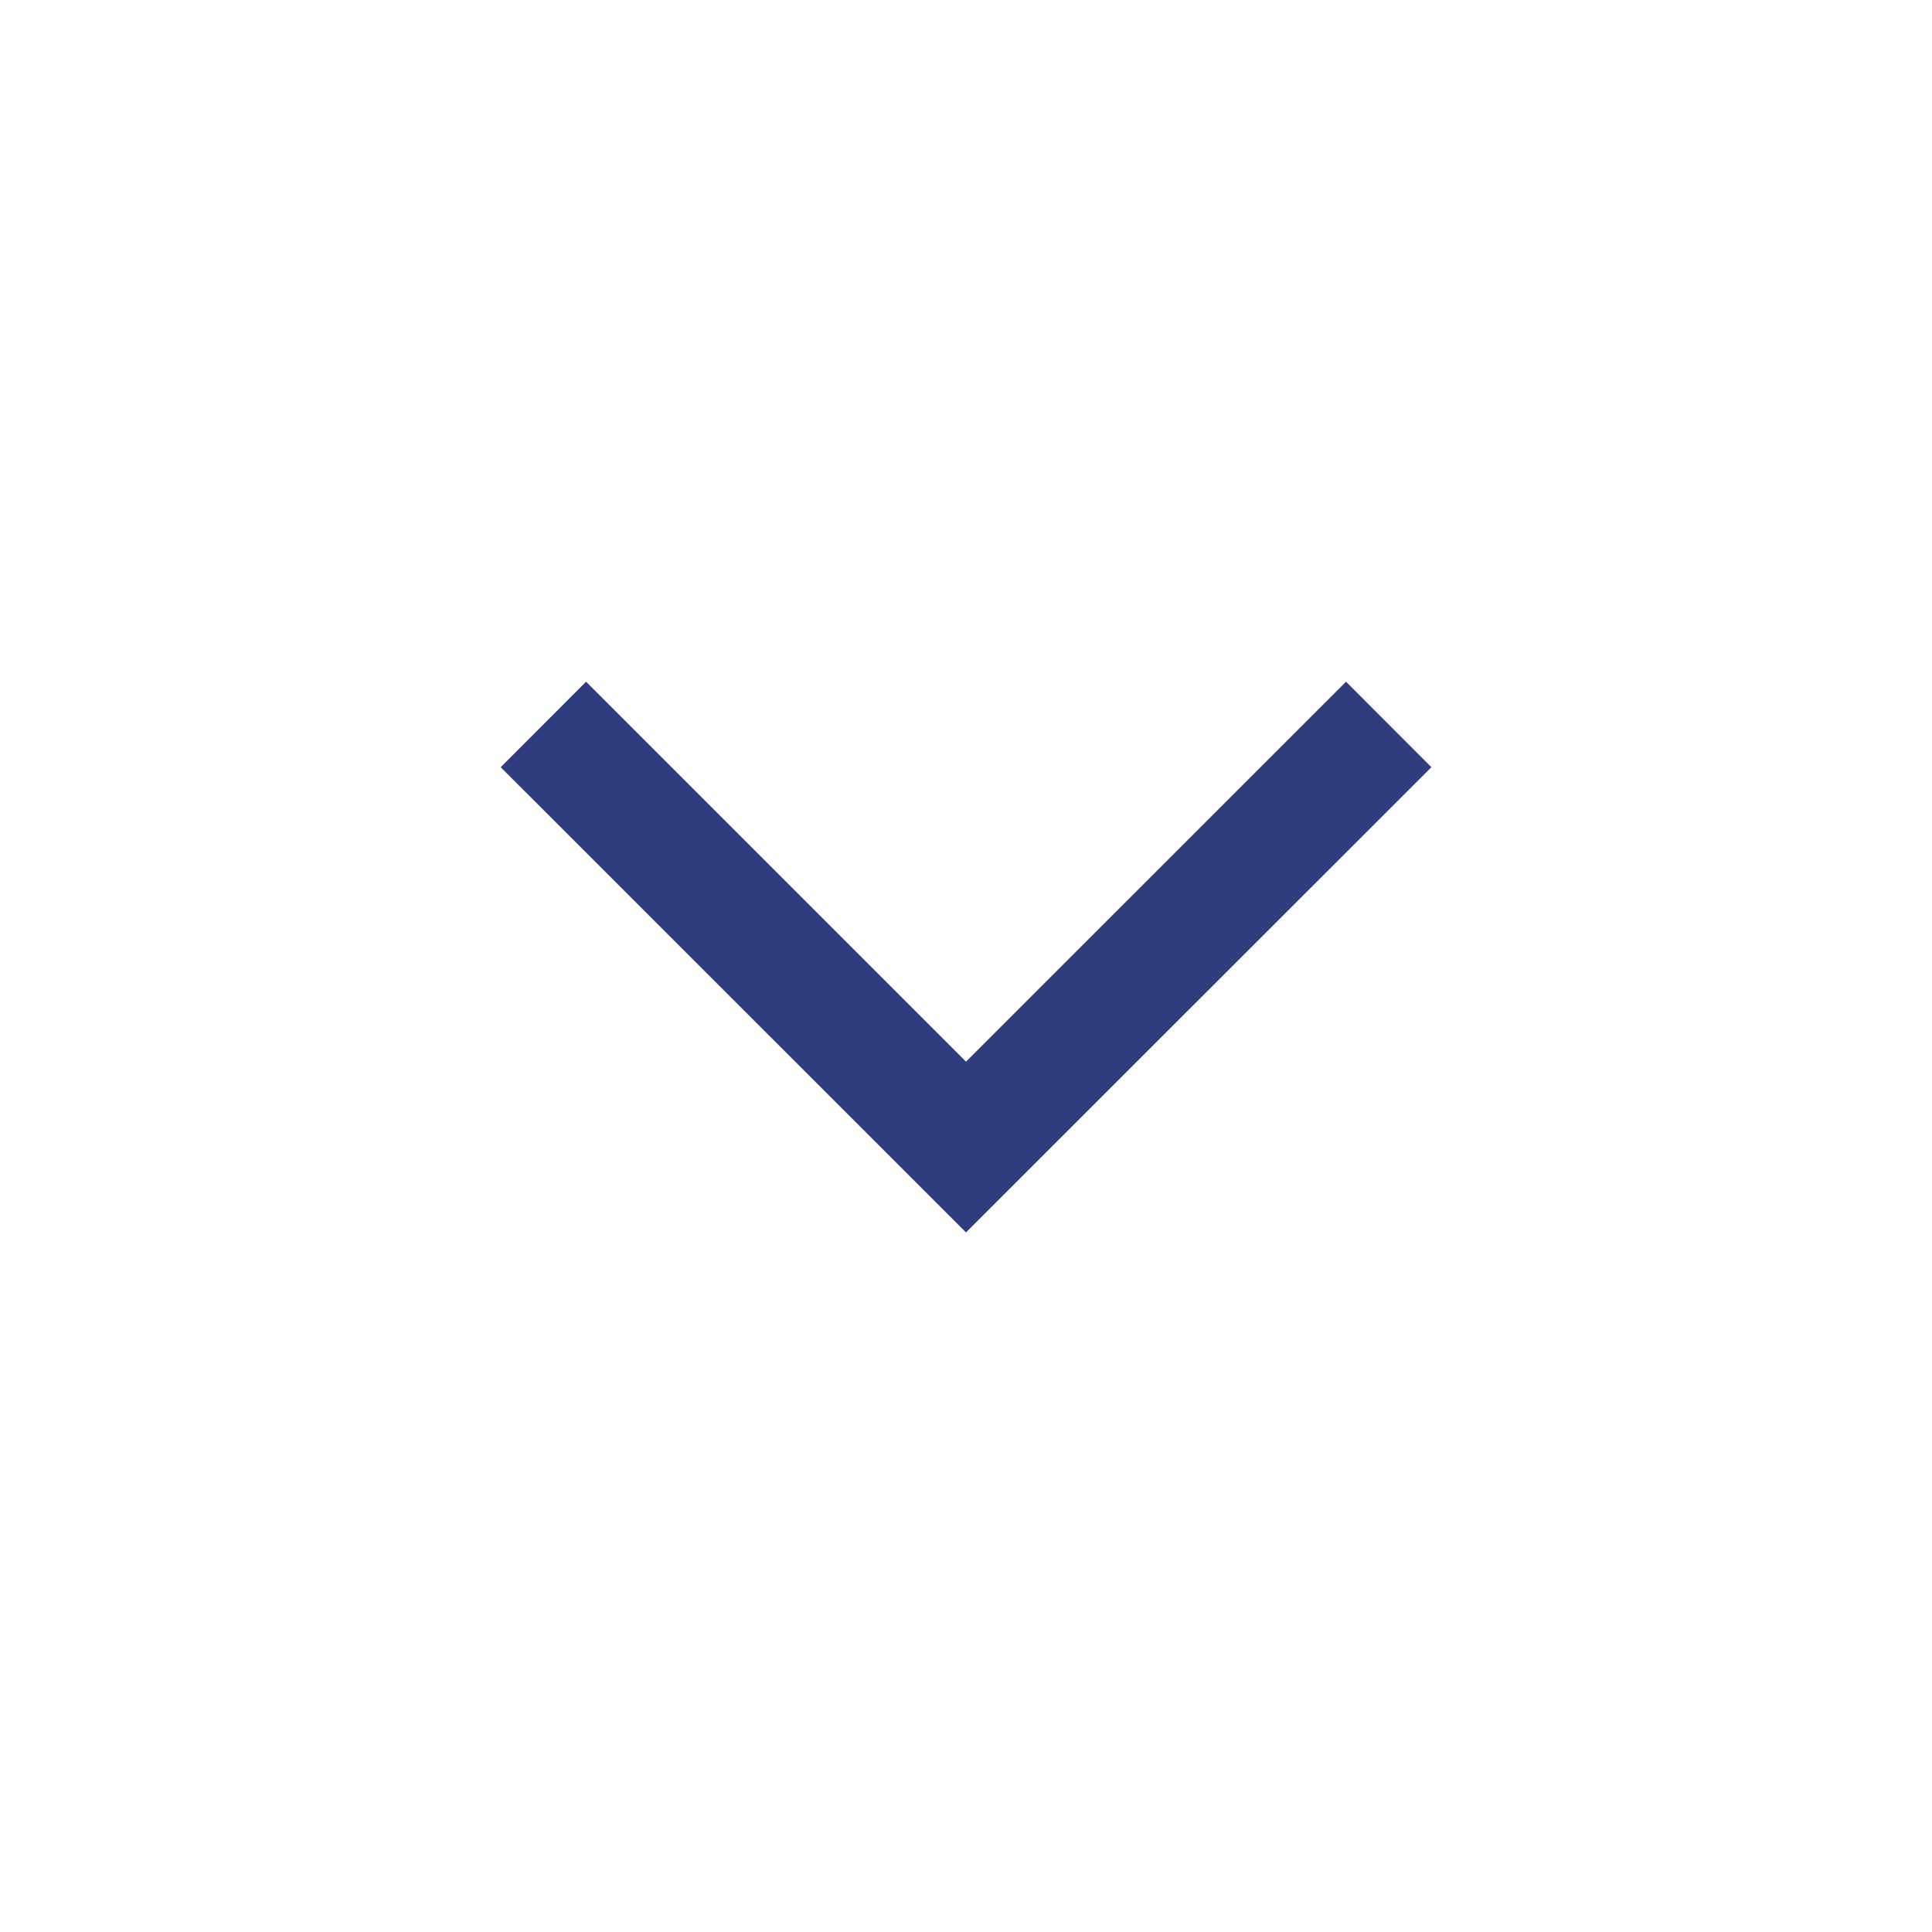 <svg width="20" height="20" viewBox="0 0 20 20" fill="none" xmlns="http://www.w3.org/2000/svg">
<path fill-rule="evenodd" clip-rule="evenodd" d="M10 12.758L14.818 7.942L13.934 7.057L10 10.99L6.067 7.057L5.183 7.942L10 12.758Z" fill="#2F3C7E"/>
</svg>
